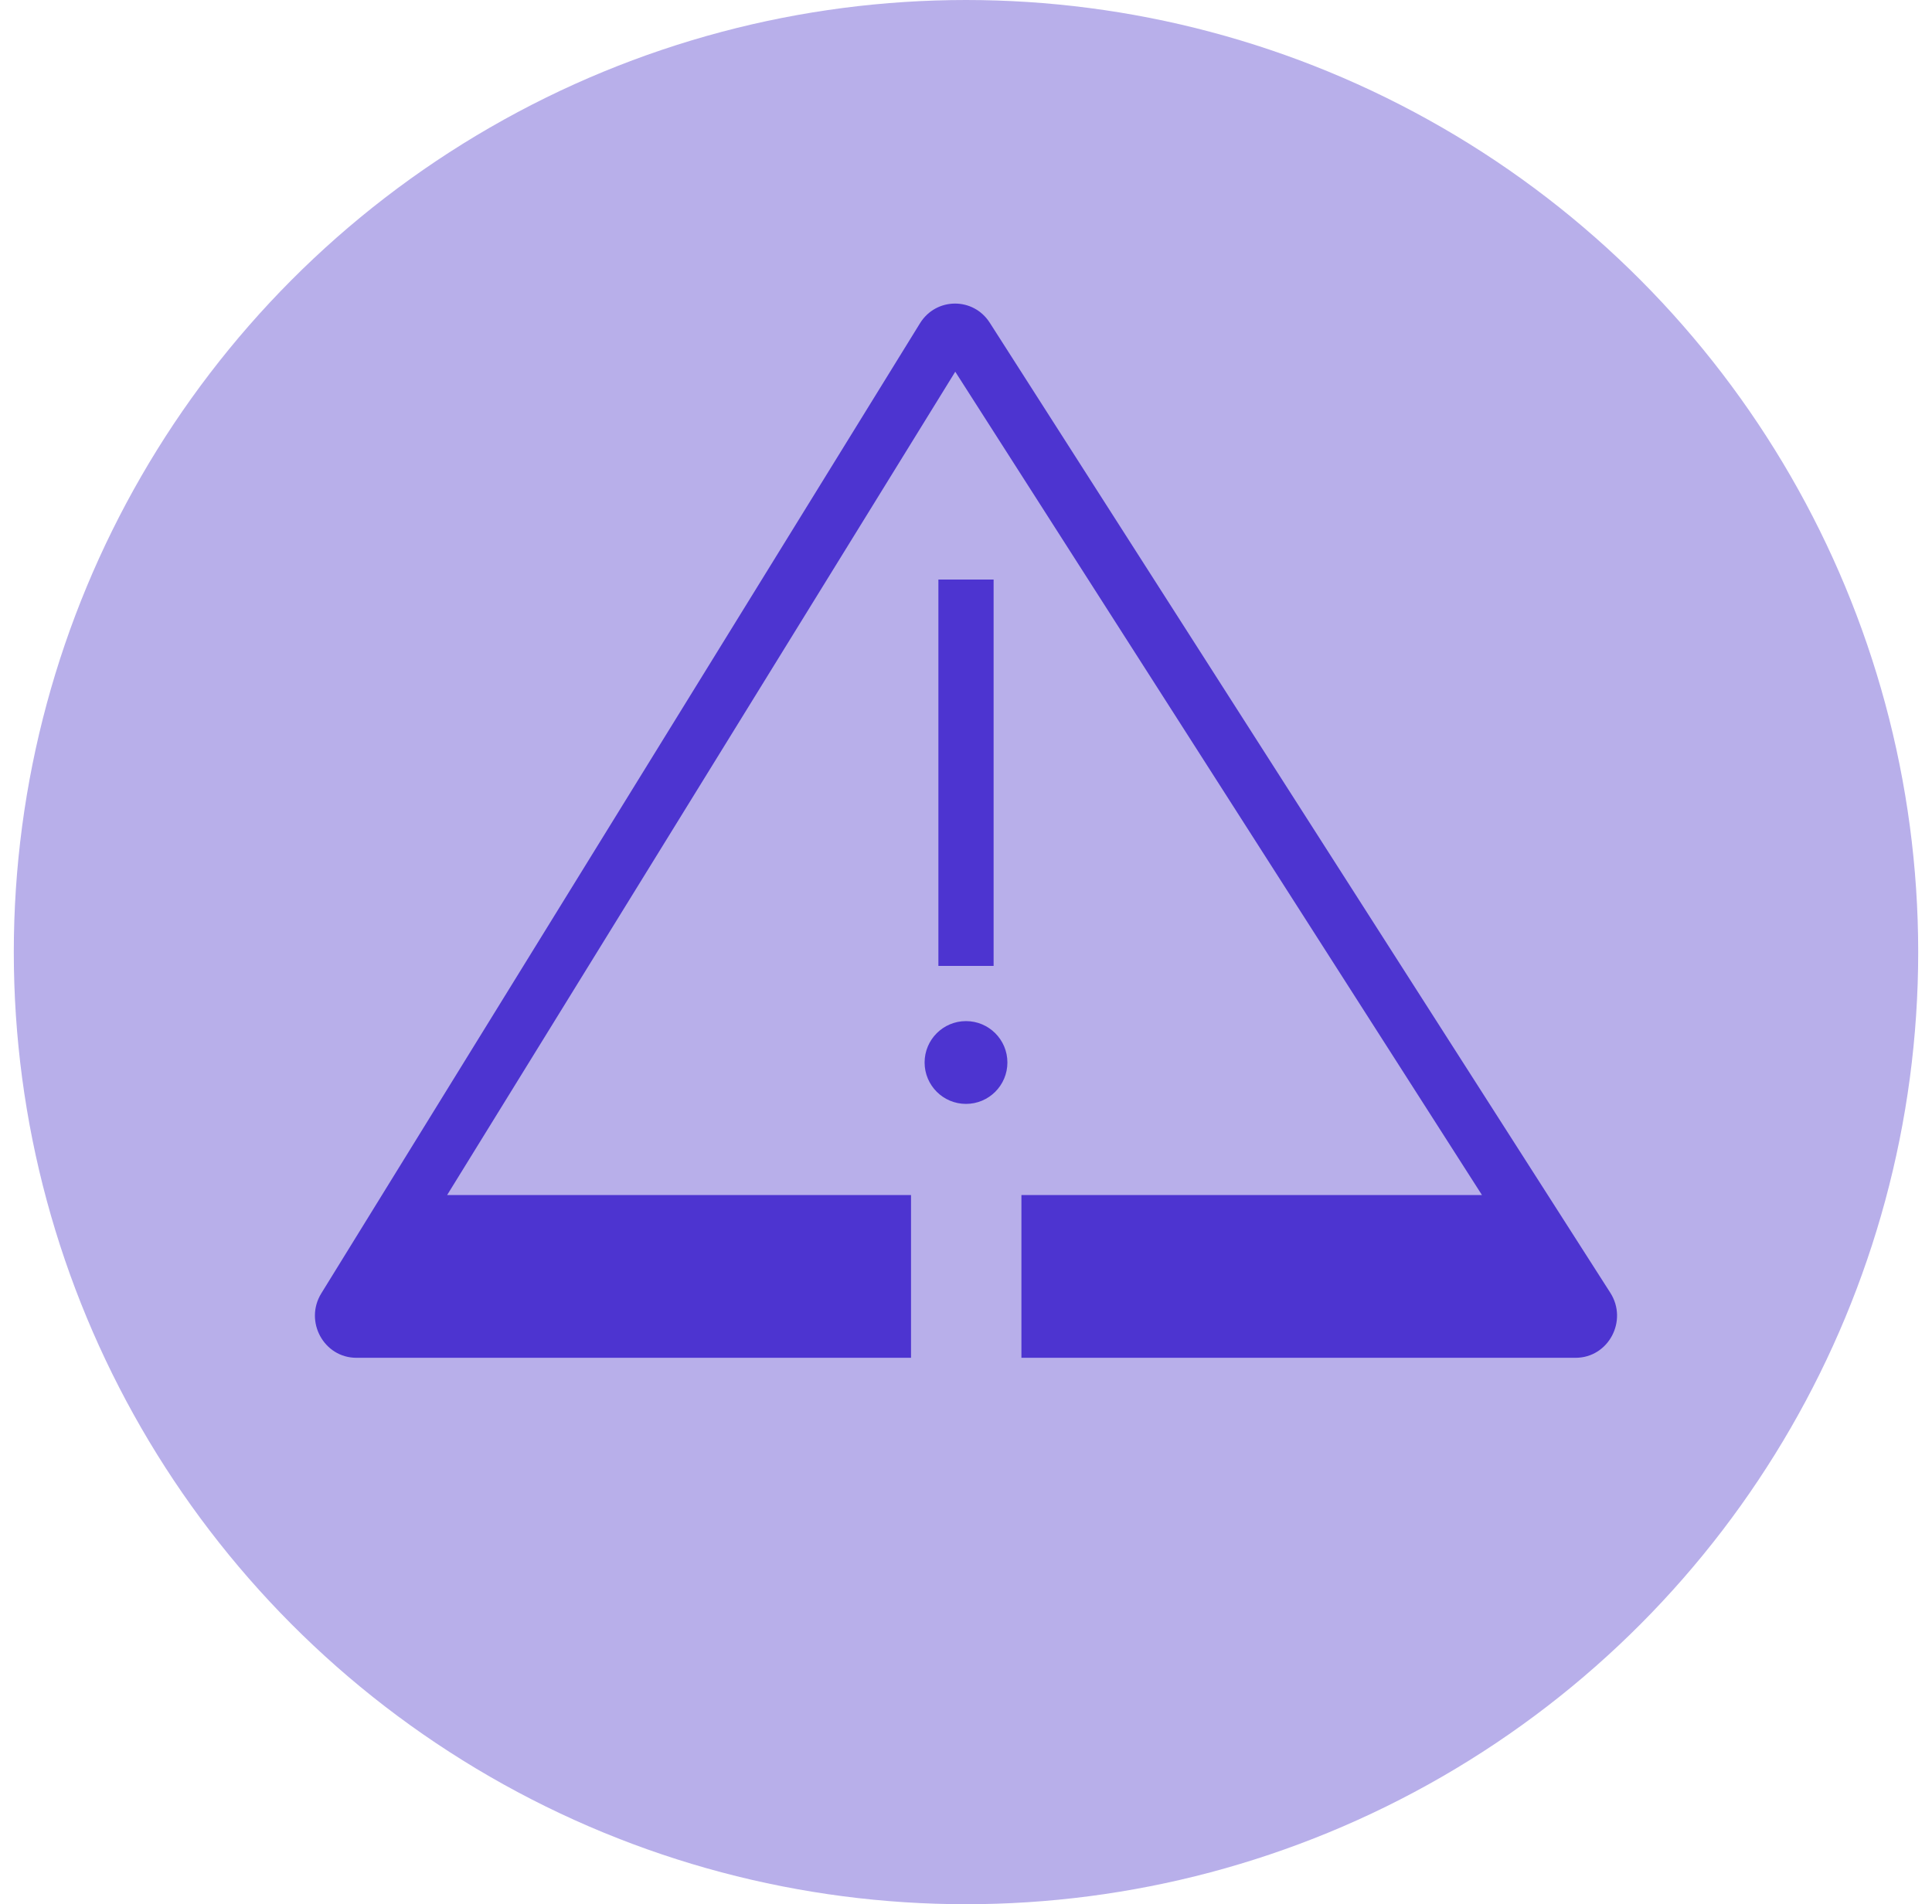 <?xml version="1.0" encoding="UTF-8"?> <svg xmlns="http://www.w3.org/2000/svg" width="70" height="69" viewBox="0 0 70 69" fill="none"><circle cx="35" cy="34.5" r="34.5" fill="#B8AFEA"></circle><path fill-rule="evenodd" clip-rule="evenodd" d="M34 35L34 21L36 21L36 35L34 35Z" fill="#4D34D0"></path><circle cx="35" cy="38.5" r="1.5" fill="#4D34D0"></circle><path fill-rule="evenodd" clip-rule="evenodd" d="M16.201 43.302L34.611 13.469L53.694 43.302H37.008V49.2H57.087C58.277 49.2 58.993 47.858 58.344 46.843L35.861 11.694C35.264 10.76 33.916 10.771 33.333 11.714L11.642 46.864C11.015 47.88 11.733 49.2 12.913 49.2H33.008V43.302H16.201Z" fill="#4D34D0"></path></svg> 